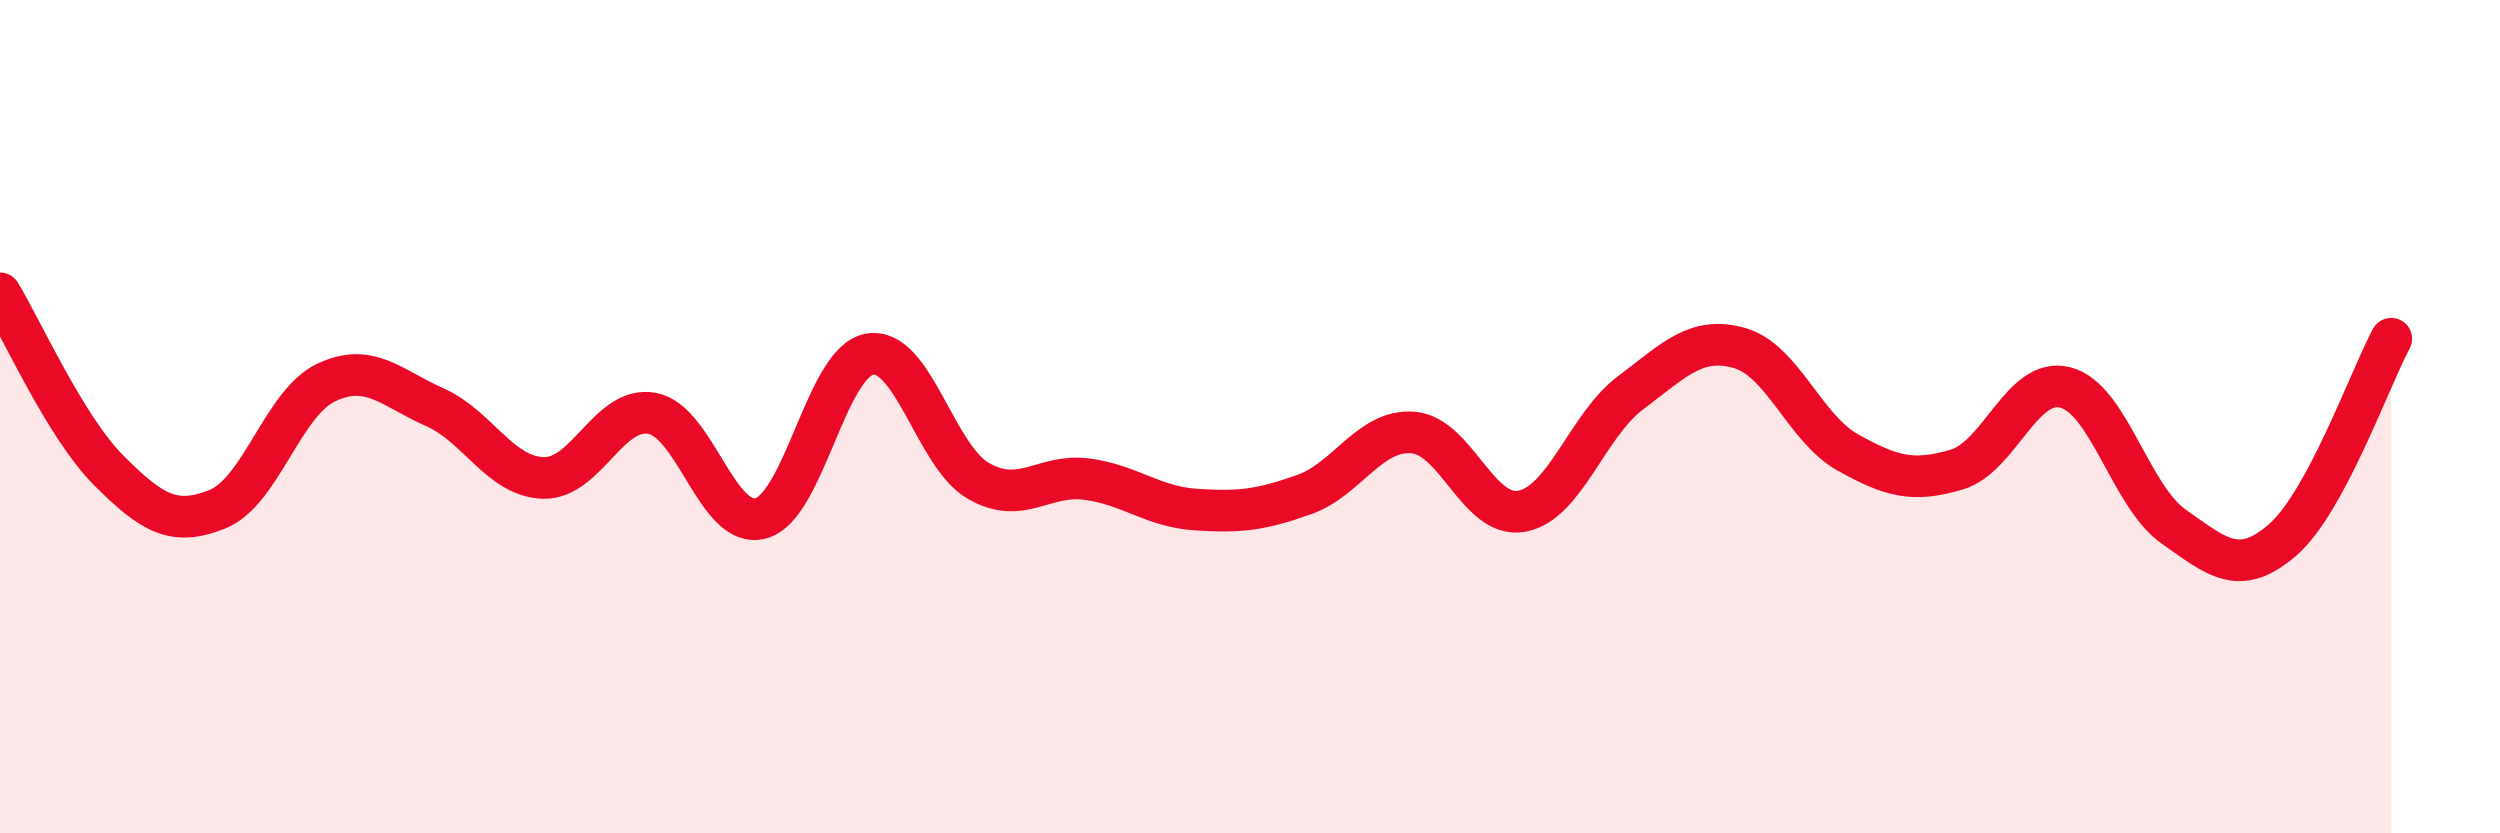 
    <svg width="60" height="20" viewBox="0 0 60 20" xmlns="http://www.w3.org/2000/svg">
      <path
        d="M 0,7.04 C 0.52,7.89 1.57,10.25 2.61,11.29 C 3.65,12.33 4.18,12.64 5.22,12.22 C 6.26,11.8 6.79,9.67 7.83,9.18 C 8.87,8.69 9.39,9.31 10.43,9.77 C 11.47,10.23 12,11.44 13.04,11.47 C 14.08,11.5 14.61,9.73 15.65,9.92 C 16.69,10.11 17.22,12.72 18.26,12.44 C 19.3,12.16 19.83,8.68 20.87,8.5 C 21.91,8.32 22.44,10.94 23.48,11.54 C 24.52,12.14 25.05,11.36 26.09,11.5 C 27.13,11.64 27.66,12.16 28.7,12.23 C 29.74,12.3 30.26,12.24 31.3,11.87 C 32.34,11.5 32.87,10.3 33.91,10.38 C 34.95,10.46 35.48,12.46 36.52,12.27 C 37.56,12.08 38.09,10.21 39.13,9.43 C 40.17,8.65 40.7,8.06 41.74,8.35 C 42.78,8.64 43.31,10.28 44.35,10.86 C 45.39,11.44 45.92,11.58 46.96,11.27 C 48,10.96 48.53,9.03 49.57,9.3 C 50.61,9.57 51.13,11.91 52.17,12.64 C 53.21,13.37 53.74,13.86 54.78,12.96 C 55.82,12.06 56.87,9.1 57.39,8.13L57.39 20L0 20Z"
        fill="#EB0A25"
        opacity="0.1"
        stroke-linecap="round"
        stroke-linejoin="round"
      />
      <path
        d="M 0,7.04 C 0.52,7.89 1.57,10.25 2.61,11.29 C 3.65,12.33 4.18,12.64 5.22,12.22 C 6.26,11.8 6.79,9.67 7.83,9.18 C 8.87,8.69 9.39,9.31 10.43,9.77 C 11.47,10.23 12,11.44 13.04,11.47 C 14.08,11.5 14.61,9.73 15.65,9.92 C 16.69,10.11 17.22,12.72 18.26,12.44 C 19.3,12.16 19.83,8.68 20.87,8.5 C 21.91,8.32 22.44,10.94 23.48,11.54 C 24.52,12.14 25.05,11.36 26.09,11.5 C 27.13,11.64 27.66,12.16 28.7,12.23 C 29.74,12.3 30.26,12.24 31.3,11.87 C 32.34,11.5 32.87,10.3 33.91,10.38 C 34.95,10.46 35.48,12.46 36.52,12.27 C 37.56,12.08 38.09,10.21 39.13,9.43 C 40.17,8.65 40.7,8.06 41.74,8.35 C 42.78,8.64 43.31,10.28 44.35,10.86 C 45.39,11.44 45.92,11.58 46.96,11.27 C 48,10.96 48.53,9.03 49.57,9.3 C 50.61,9.57 51.13,11.91 52.17,12.64 C 53.21,13.37 53.74,13.86 54.78,12.96 C 55.82,12.06 56.87,9.1 57.39,8.13"
        stroke="#EB0A25"
        stroke-width="1"
        fill="none"
        stroke-linecap="round"
        stroke-linejoin="round"
      />
    </svg>
  